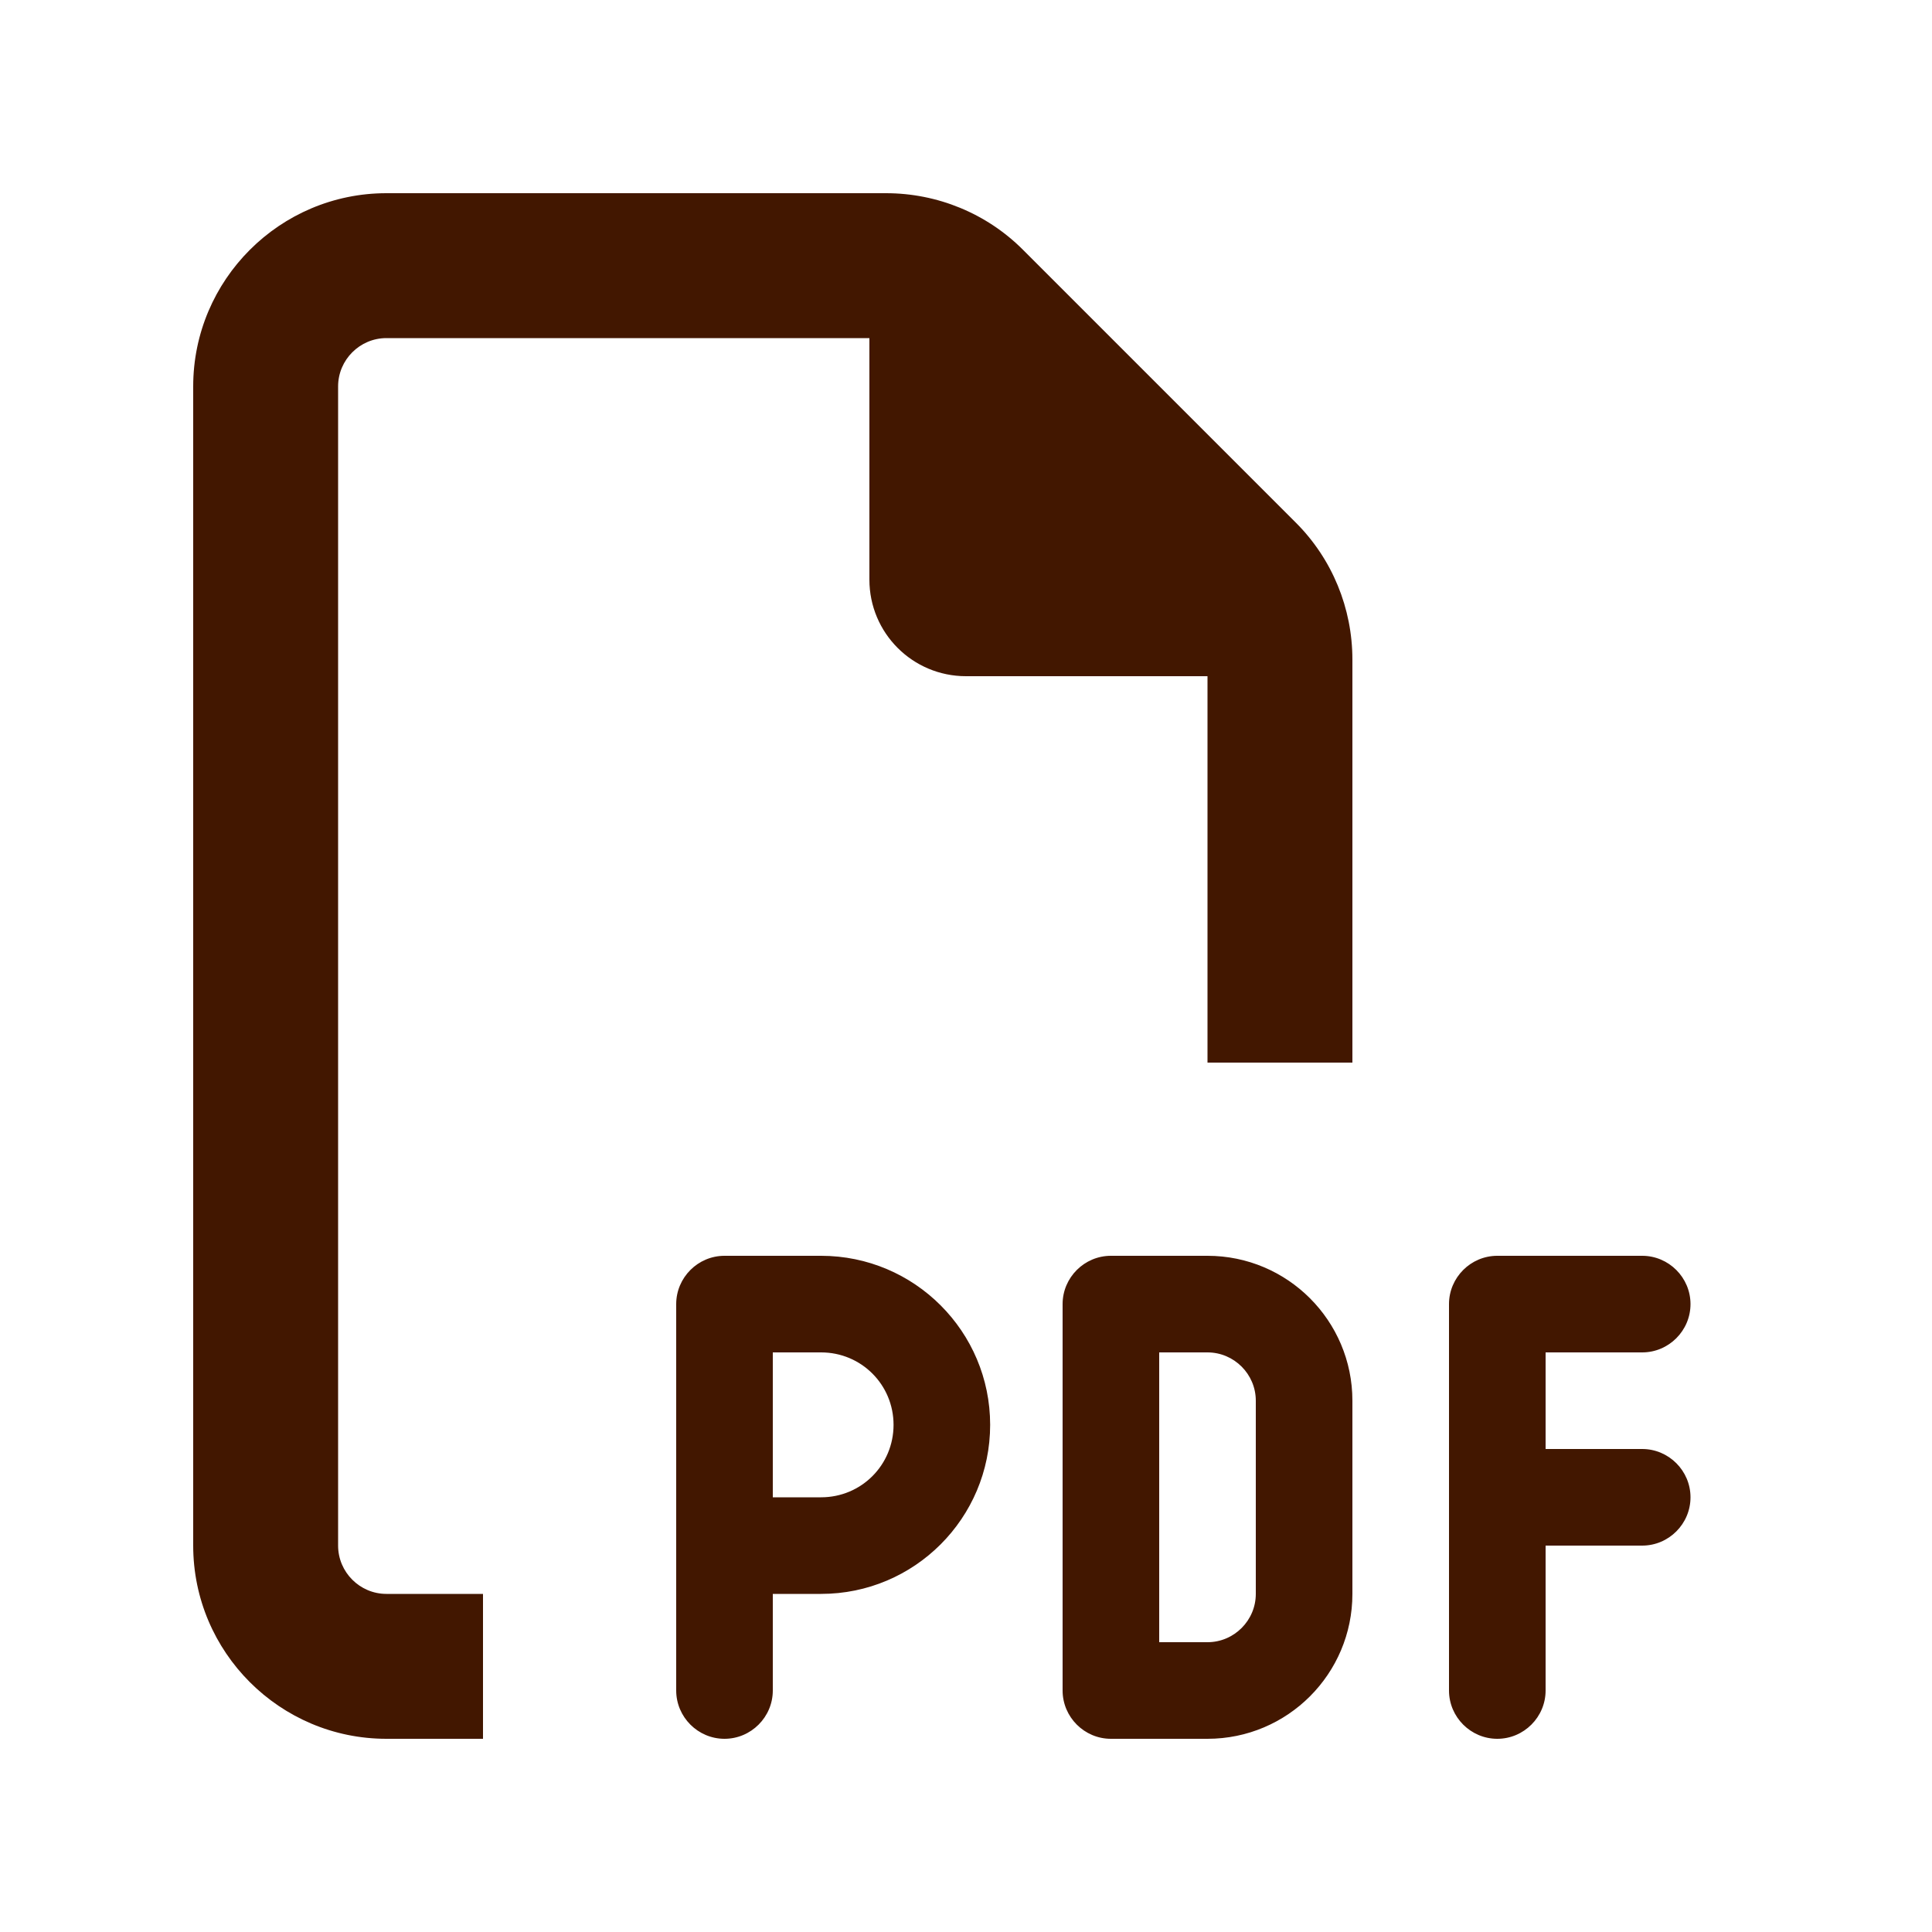 <svg width="20" height="20" viewBox="0 0 20 20" fill="none" xmlns="http://www.w3.org/2000/svg">
<g clip-path="url(#clip0_3_4540)">
<path d="M4 16.5H5V18H4C2.897 18 2 17.103 2 16V4C2 2.897 2.897 2 4 2H9.172C9.703 2 10.213 2.209 10.588 2.584L13.416 5.412C13.791 5.787 14 6.297 14 6.828V11H12.5V7H10C9.447 7 9 6.553 9 6V3.5H4C3.725 3.5 3.5 3.725 3.5 4V16C3.5 16.275 3.725 16.5 4 16.5ZM7.5 13H8.5C9.466 13 10.25 13.784 10.25 14.75C10.25 15.716 9.466 16.5 8.5 16.5H8V17.5C8 17.775 7.775 18 7.5 18C7.225 18 7 17.775 7 17.5V16V13.5C7 13.225 7.225 13 7.5 13ZM8.5 15.5C8.916 15.5 9.25 15.166 9.25 14.75C9.25 14.334 8.916 14 8.5 14H8V15.5H8.5ZM11.5 13H12.5C13.328 13 14 13.672 14 14.5V16.5C14 17.328 13.328 18 12.5 18H11.5C11.225 18 11 17.775 11 17.5V13.5C11 13.225 11.225 13 11.5 13ZM12.5 17C12.775 17 13 16.775 13 16.5V14.5C13 14.225 12.775 14 12.5 14H12V17H12.5ZM15 13.5C15 13.225 15.225 13 15.5 13H17C17.275 13 17.5 13.225 17.5 13.5C17.5 13.775 17.275 14 17 14H16V15H17C17.275 15 17.5 15.225 17.5 15.5C17.5 15.775 17.275 16 17 16H16V17.5C16 17.775 15.775 18 15.5 18C15.225 18 15 17.775 15 17.5V15.5V13.5Z" fill="#421700"/>
</g>
<defs>
<clipPath id="clip0_3_4540">
<rect width="16" height="16" fill="white" transform="translate(2 2)"/>
</clipPath>
</defs>
</svg>
